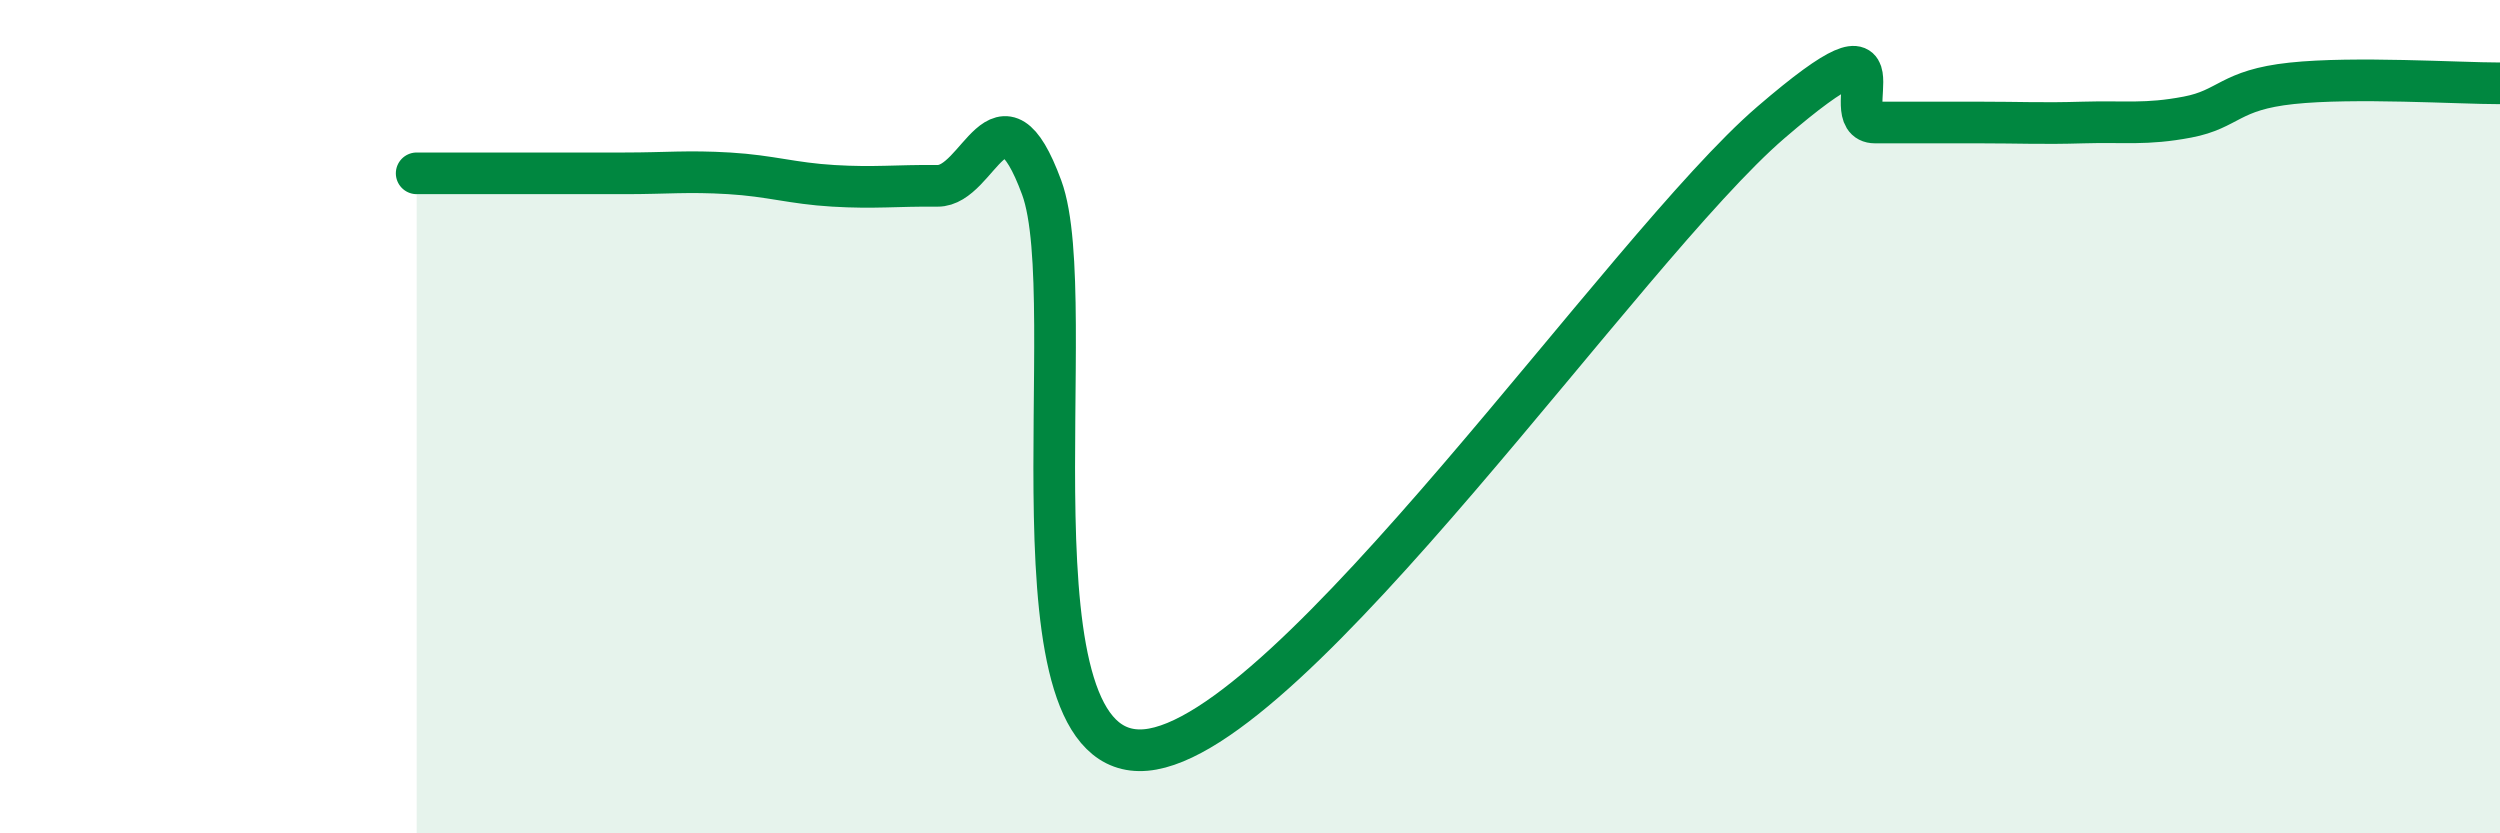 
    <svg width="60" height="20" viewBox="0 0 60 20" xmlns="http://www.w3.org/2000/svg">
      <path
        d="M 10,4.16 C 10.5,4.16 11.5,4.16 12.5,4.16 C 13.5,4.16 14,4.16 15,4.16 C 16,4.16 16.5,4.1 17.5,4.16 C 18.5,4.22 19,4.4 20,4.46 C 21,4.52 21.5,4.45 22.5,4.46 C 23.5,4.47 24,1.79 25,4.5 C 26,7.21 24,18.31 27.5,18 C 31,17.69 39,5.95 42.5,2.94 C 46,-0.07 44,2.94 45,2.94 C 46,2.94 46.5,2.94 47.5,2.94 C 48.5,2.94 49,2.97 50,2.94 C 51,2.91 51.5,3 52.5,2.81 C 53.5,2.62 53.5,2.16 55,2 C 56.5,1.84 59,2 60,2L60 20L10 20Z"
        fill="#008740"
        opacity="0.1"
        stroke-linecap="round"
        stroke-linejoin="round"
      />
      <path
        d="M 10,4.16 C 10.5,4.16 11.5,4.16 12.5,4.16 C 13.5,4.16 14,4.16 15,4.16 C 16,4.16 16.5,4.1 17.5,4.16 C 18.5,4.22 19,4.4 20,4.46 C 21,4.52 21.5,4.45 22.5,4.46 C 23.5,4.47 24,1.79 25,4.5 C 26,7.21 24,18.31 27.5,18 C 31,17.69 39,5.95 42.5,2.94 C 46,-0.07 44,2.94 45,2.94 C 46,2.94 46.5,2.94 47.5,2.94 C 48.5,2.94 49,2.97 50,2.94 C 51,2.91 51.5,3 52.5,2.81 C 53.5,2.62 53.5,2.16 55,2 C 56.5,1.84 59,2 60,2"
        stroke="#008740"
        stroke-width="1"
        fill="none"
        stroke-linecap="round"
        stroke-linejoin="round"
      />
    </svg>
  